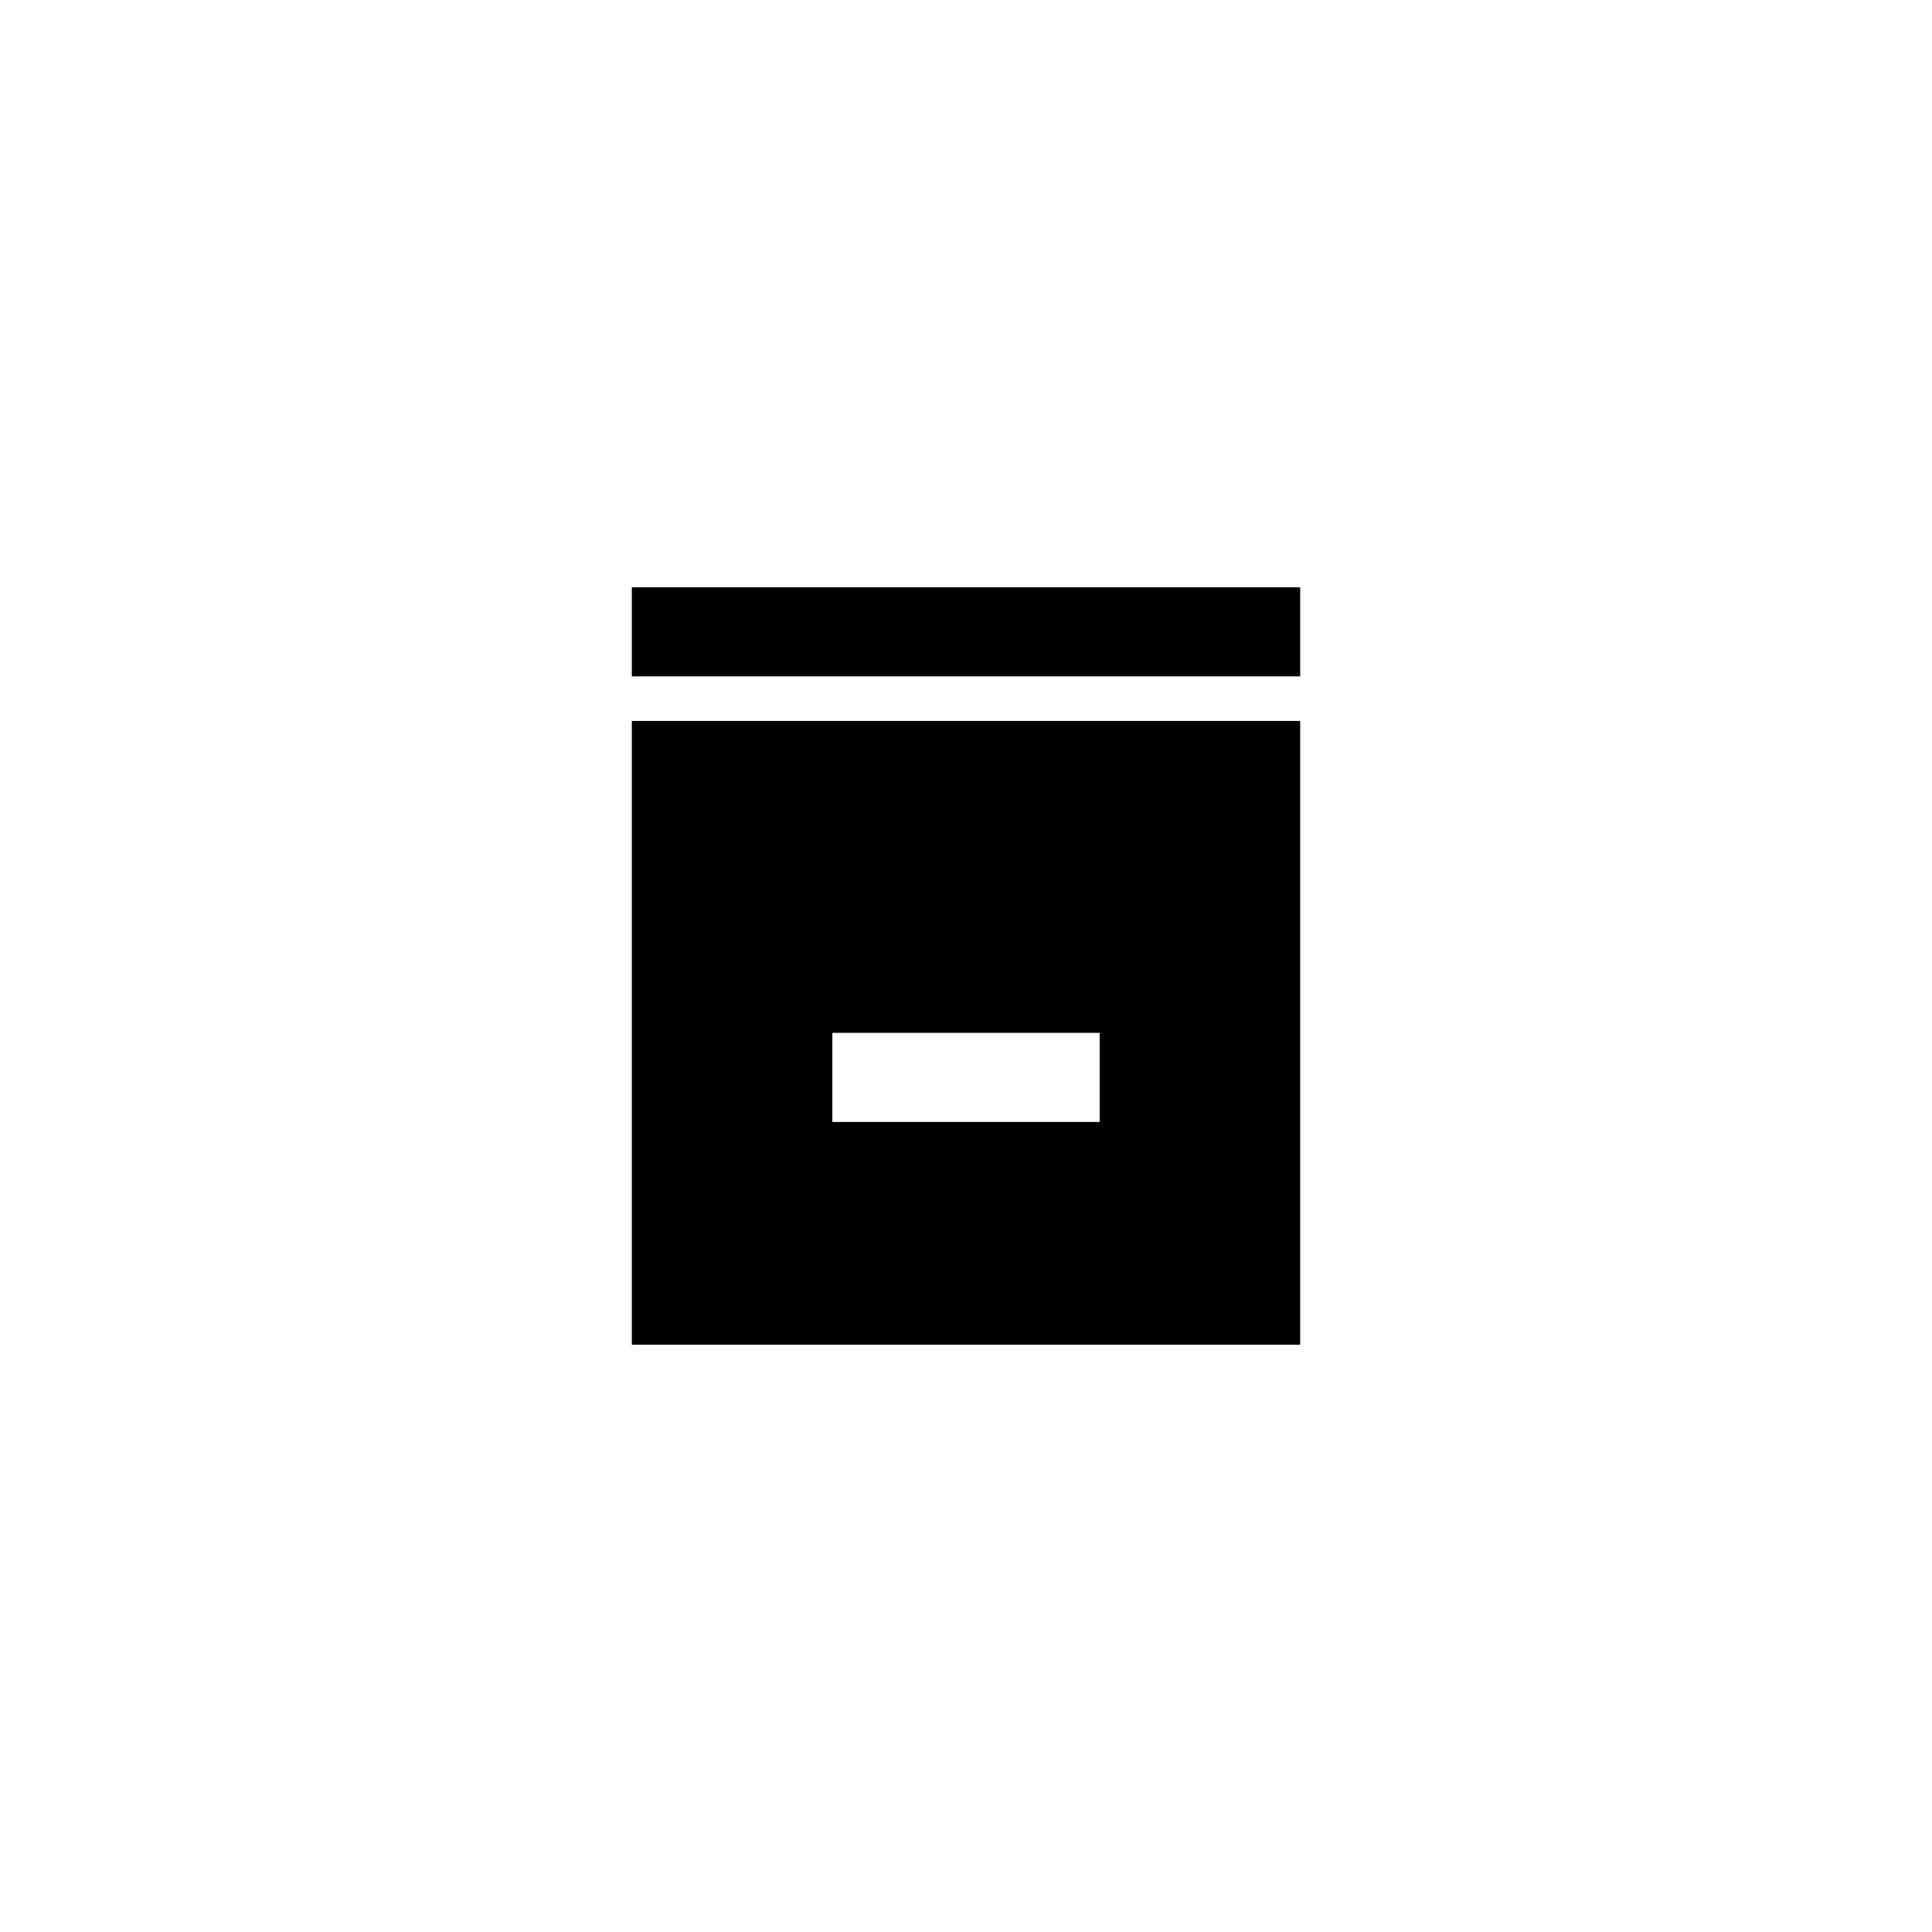 <?xml version="1.0" encoding="UTF-8"?>
<!-- Uploaded to: ICON Repo, www.svgrepo.com, Generator: ICON Repo Mixer Tools -->
<svg fill="#000000" width="800px" height="800px" version="1.1" viewBox="144 144 512 512" xmlns="http://www.w3.org/2000/svg">
 <path d="m488.56 323.25v-23.617h-177.12v23.617zm0 11.809v165.31h-177.12v-165.31zm-123.98 82.656h70.848v23.617h-70.848z" fill-rule="evenodd"/>
</svg>